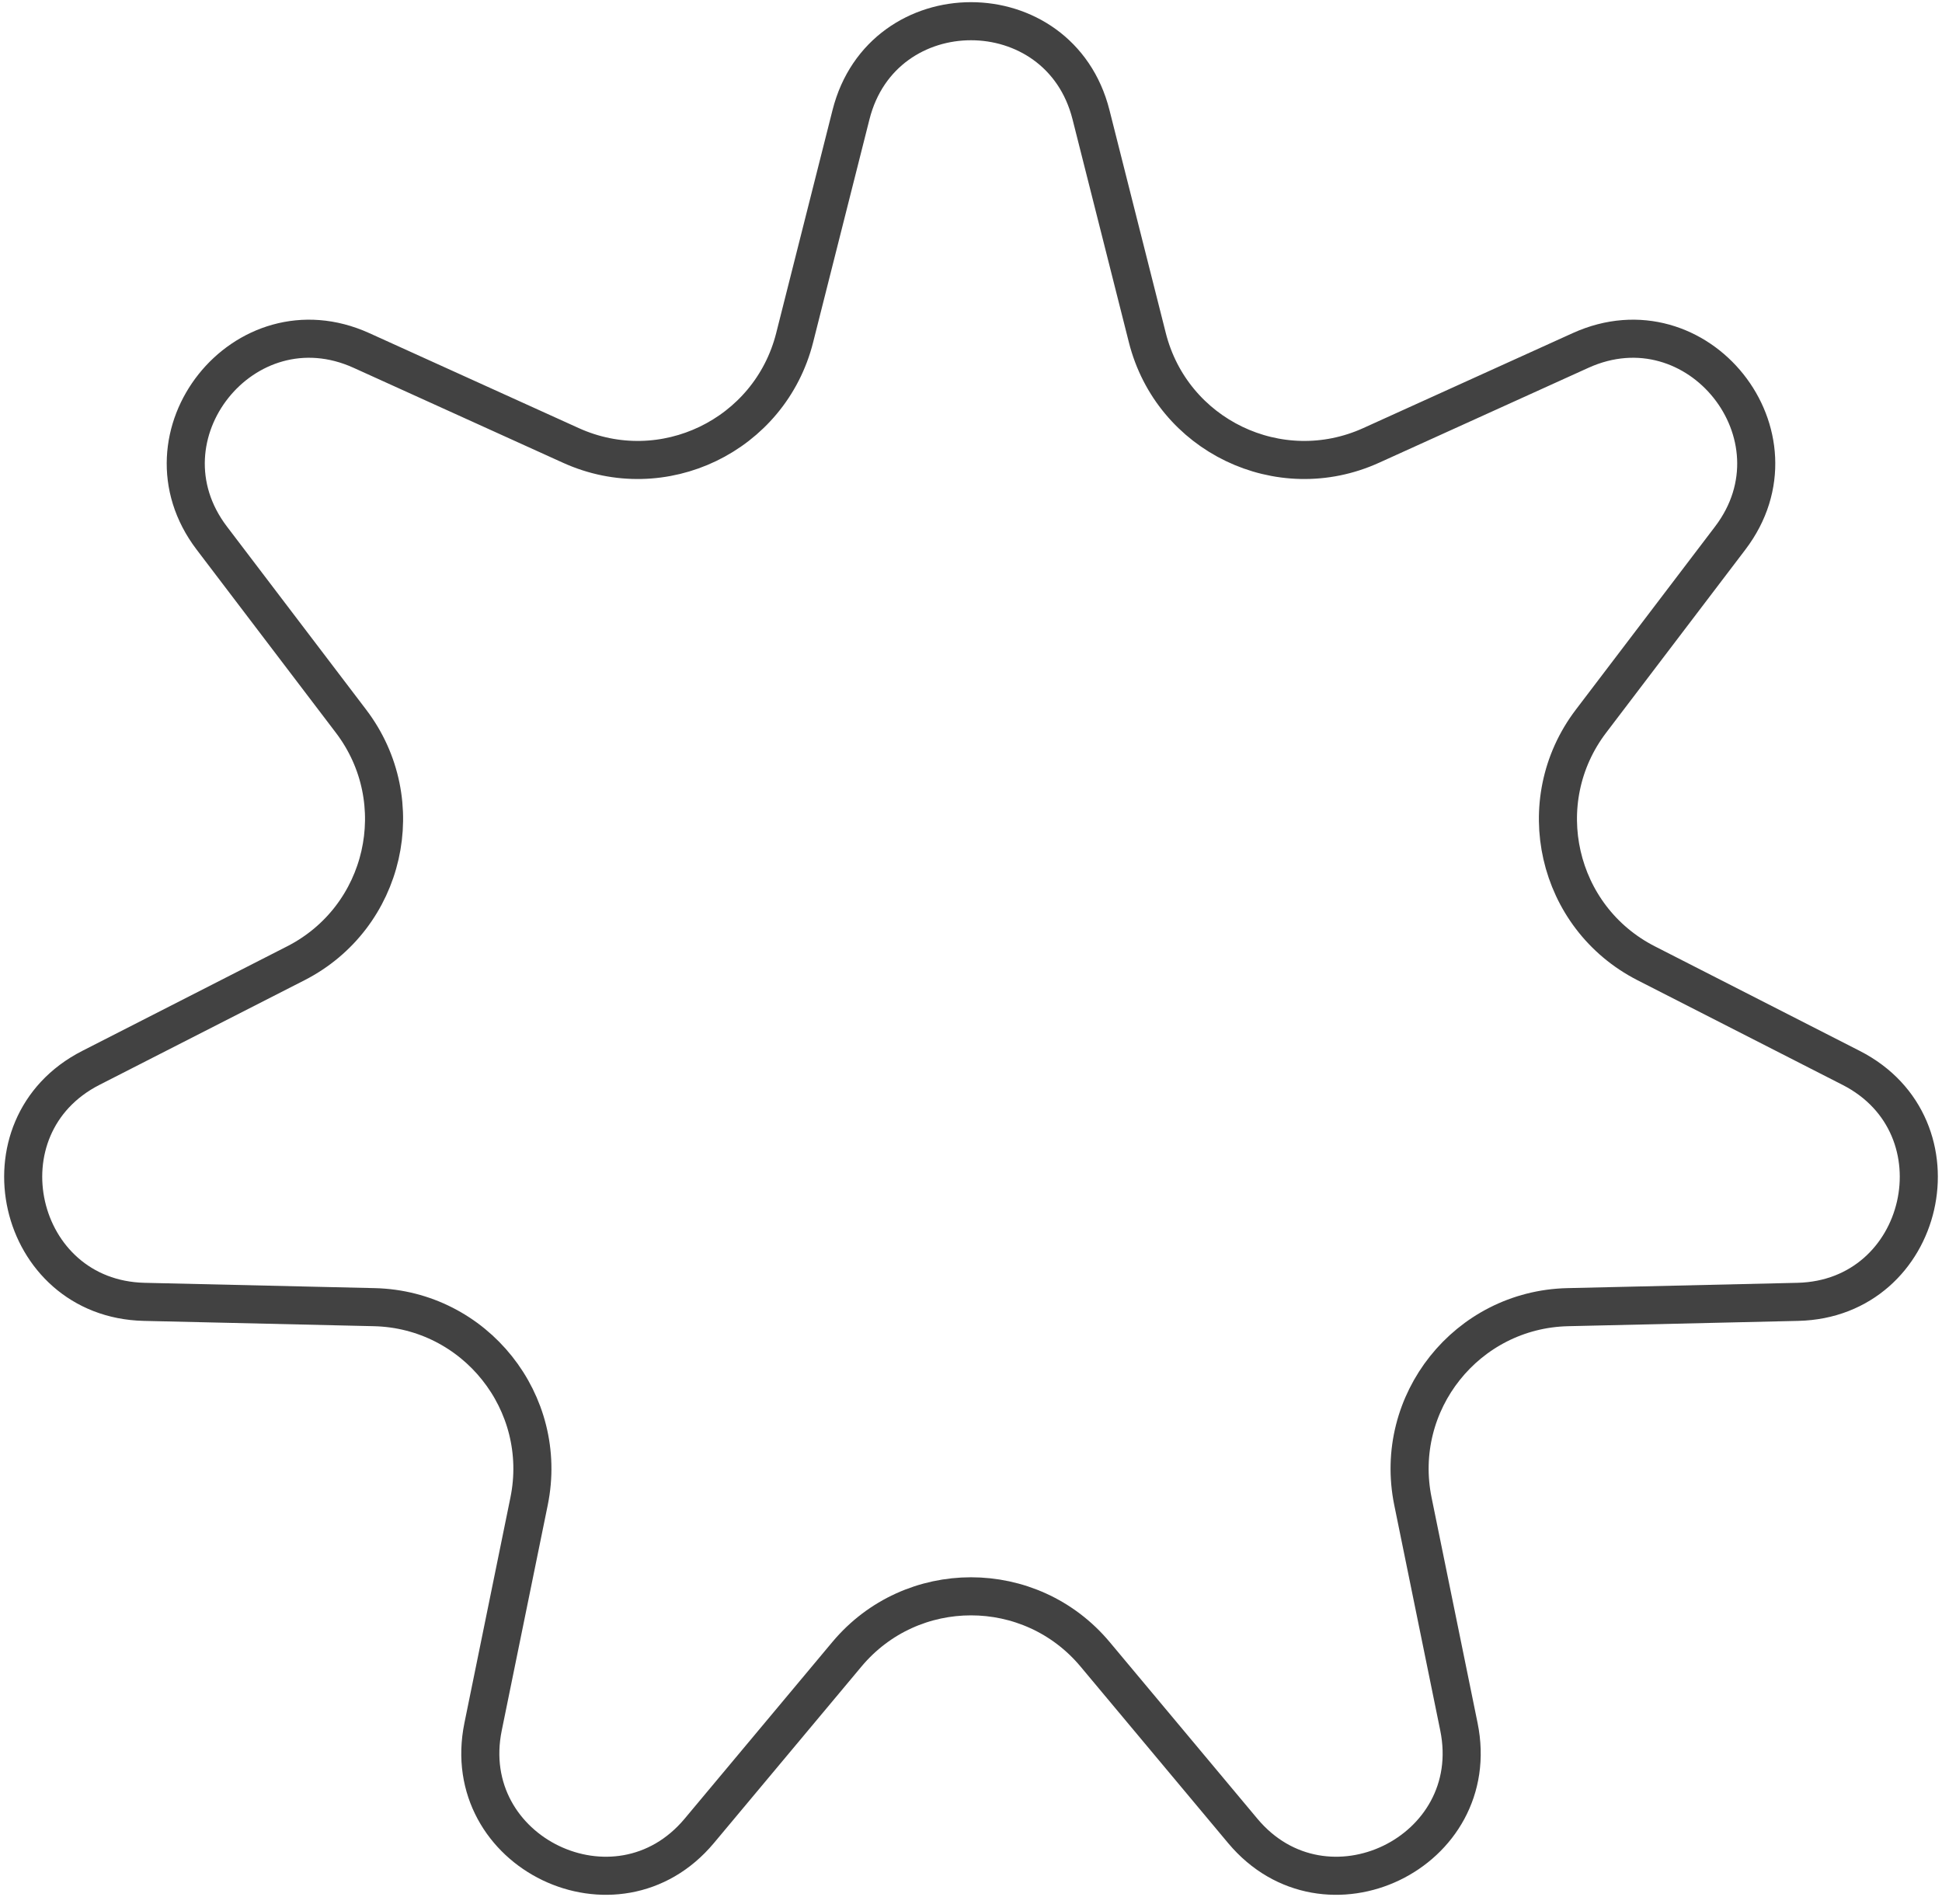 <svg width="102" height="100" viewBox="0 0 102 100" fill="none" xmlns="http://www.w3.org/2000/svg">
<path d="M44.698 6.021C46.352 -0.522 55.648 -0.522 57.302 6.021L60.262 17.737C61.56 22.873 67.189 25.583 72.013 23.396L83.018 18.406C89.165 15.619 94.962 22.887 90.877 28.26L83.563 37.879C80.357 42.096 81.747 48.186 86.465 50.594L97.228 56.087C103.24 59.155 101.171 68.219 94.424 68.375L82.343 68.654C77.047 68.777 73.152 73.661 74.211 78.852L76.627 90.691C77.977 97.304 69.6 101.338 65.272 96.16L57.521 86.889C54.124 82.825 47.876 82.825 44.479 86.889L36.728 96.16C32.4 101.338 24.023 97.304 25.373 90.691L27.789 78.852C28.848 73.661 24.953 68.777 19.657 68.654L7.576 68.375C0.829 68.219 -1.24 59.155 4.772 56.087L15.535 50.594C20.253 48.186 21.643 42.096 18.437 37.879L11.123 28.26C7.038 22.887 12.835 15.619 18.982 18.406L29.987 23.396C34.811 25.583 40.44 22.873 41.738 17.737L44.698 6.021Z" stroke="black" stroke-opacity="0.74" stroke-width="2"/>
</svg>
